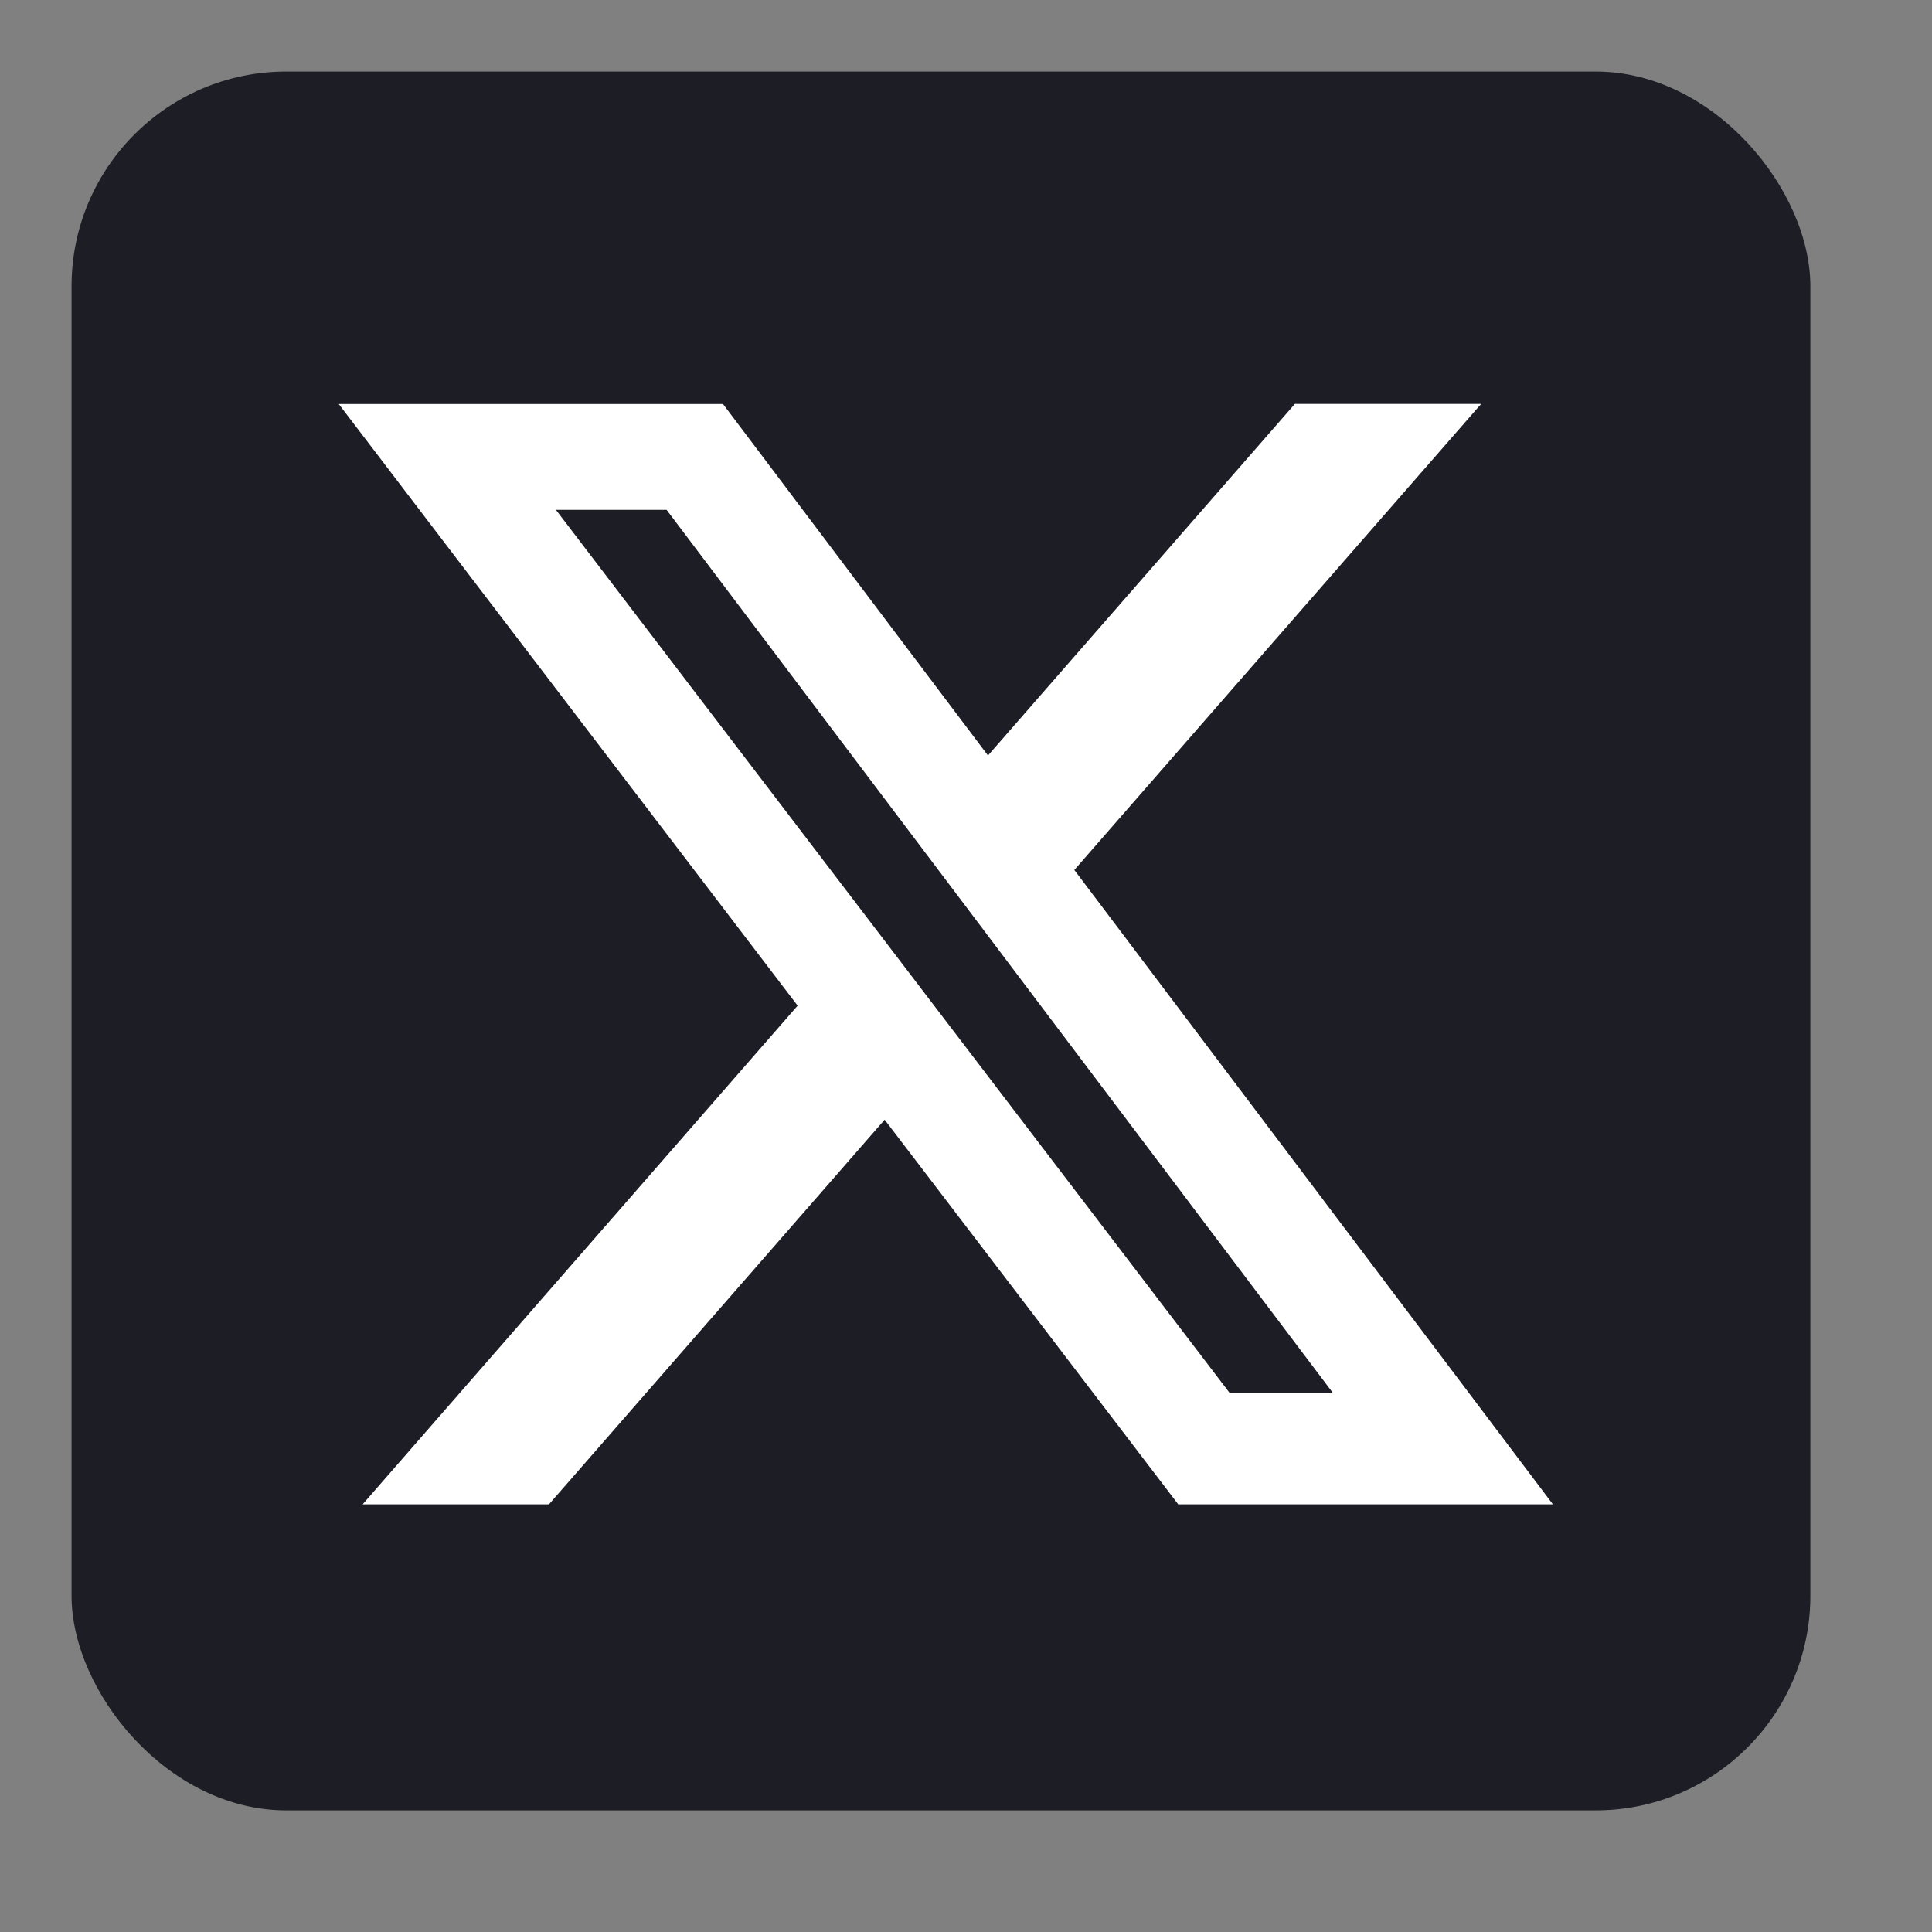 <svg width="27" height="27" viewBox="0 0 27 27" fill="none" xmlns="http://www.w3.org/2000/svg">
<rect x="0" y="0" width="27" height="27" fill="#808080" stroke="none"/>
<rect x="1" y="1" width="24.3" height="24.3" rx="3" fill="#1C1D25"/>
<mask id="mask0_232_1821" style="mask-type:luminance" maskUnits="userSpaceOnUse" x="2" y="2" width="22" height="22">
<path d="M2 2H23.87V23.87H2V2Z" fill="white"/>
</mask>
<g mask="url(#mask0_232_1821)">
<path d="M18.096 5.645H20.699L15.014 12.158L21.702 21.023H16.466L12.363 15.648L7.672 21.023H5.068L11.147 14.054L4.734 5.646H10.104L13.807 10.558L18.096 5.645ZM17.181 19.462H18.624L9.316 7.125H7.769L17.181 19.462Z" fill="white"/>
</g>
</svg>
